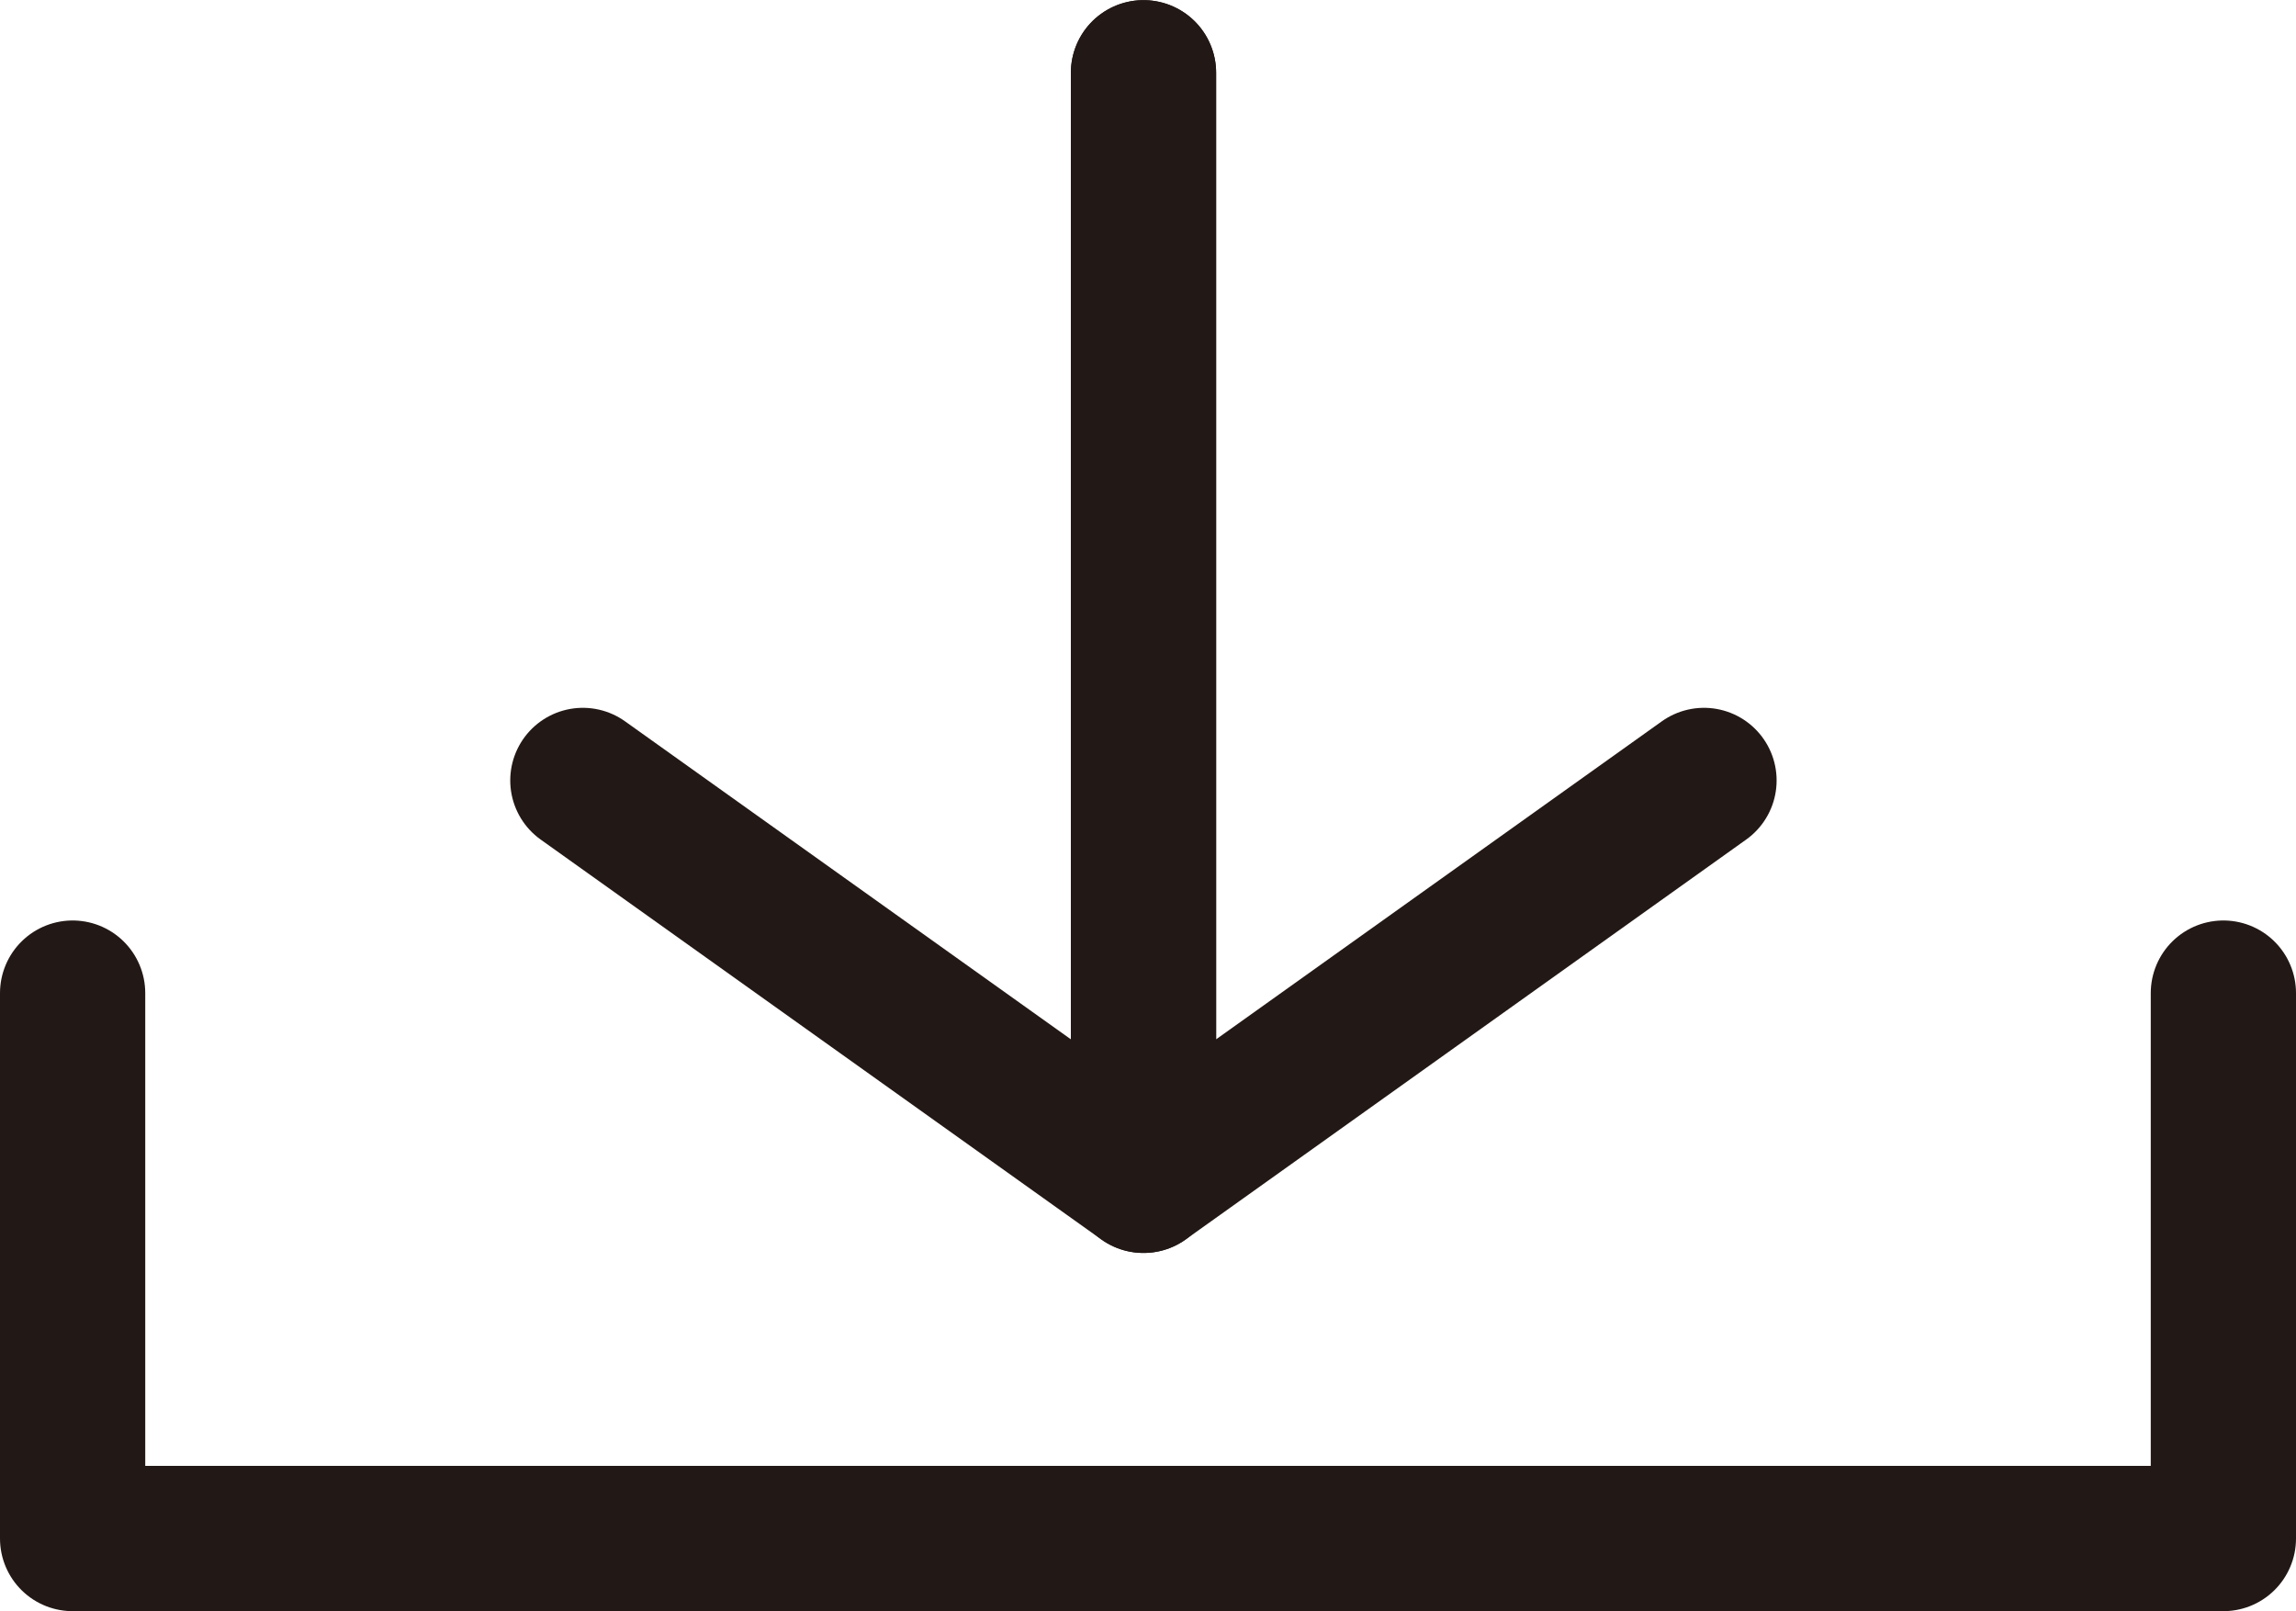 <svg xmlns="http://www.w3.org/2000/svg" width="15.808" height="11.092" viewBox="0 0 15.808 11.092">
  <g id="グループ_45" data-name="グループ 45" transform="translate(-7500.113 -216.508)">
    <path id="パス_27" data-name="パス 27" d="M7504.126,221.881l3.86,2.753v-7.625" fill="none" stroke="#221815" stroke-linecap="round" stroke-linejoin="round" stroke-width="1"/>
    <path id="パス_28" data-name="パス 28" d="M7511.845,221.881l-3.859,2.753v-7.625" fill="none" stroke="#221815" stroke-linecap="round" stroke-linejoin="round" stroke-width="1"/>
    <path id="パス_29" data-name="パス 29" d="M7500.613,223.345V227.1h14.808v-3.755" fill="none" stroke="#221815" stroke-linecap="round" stroke-linejoin="round" stroke-width="1"/>
  </g>
</svg>
